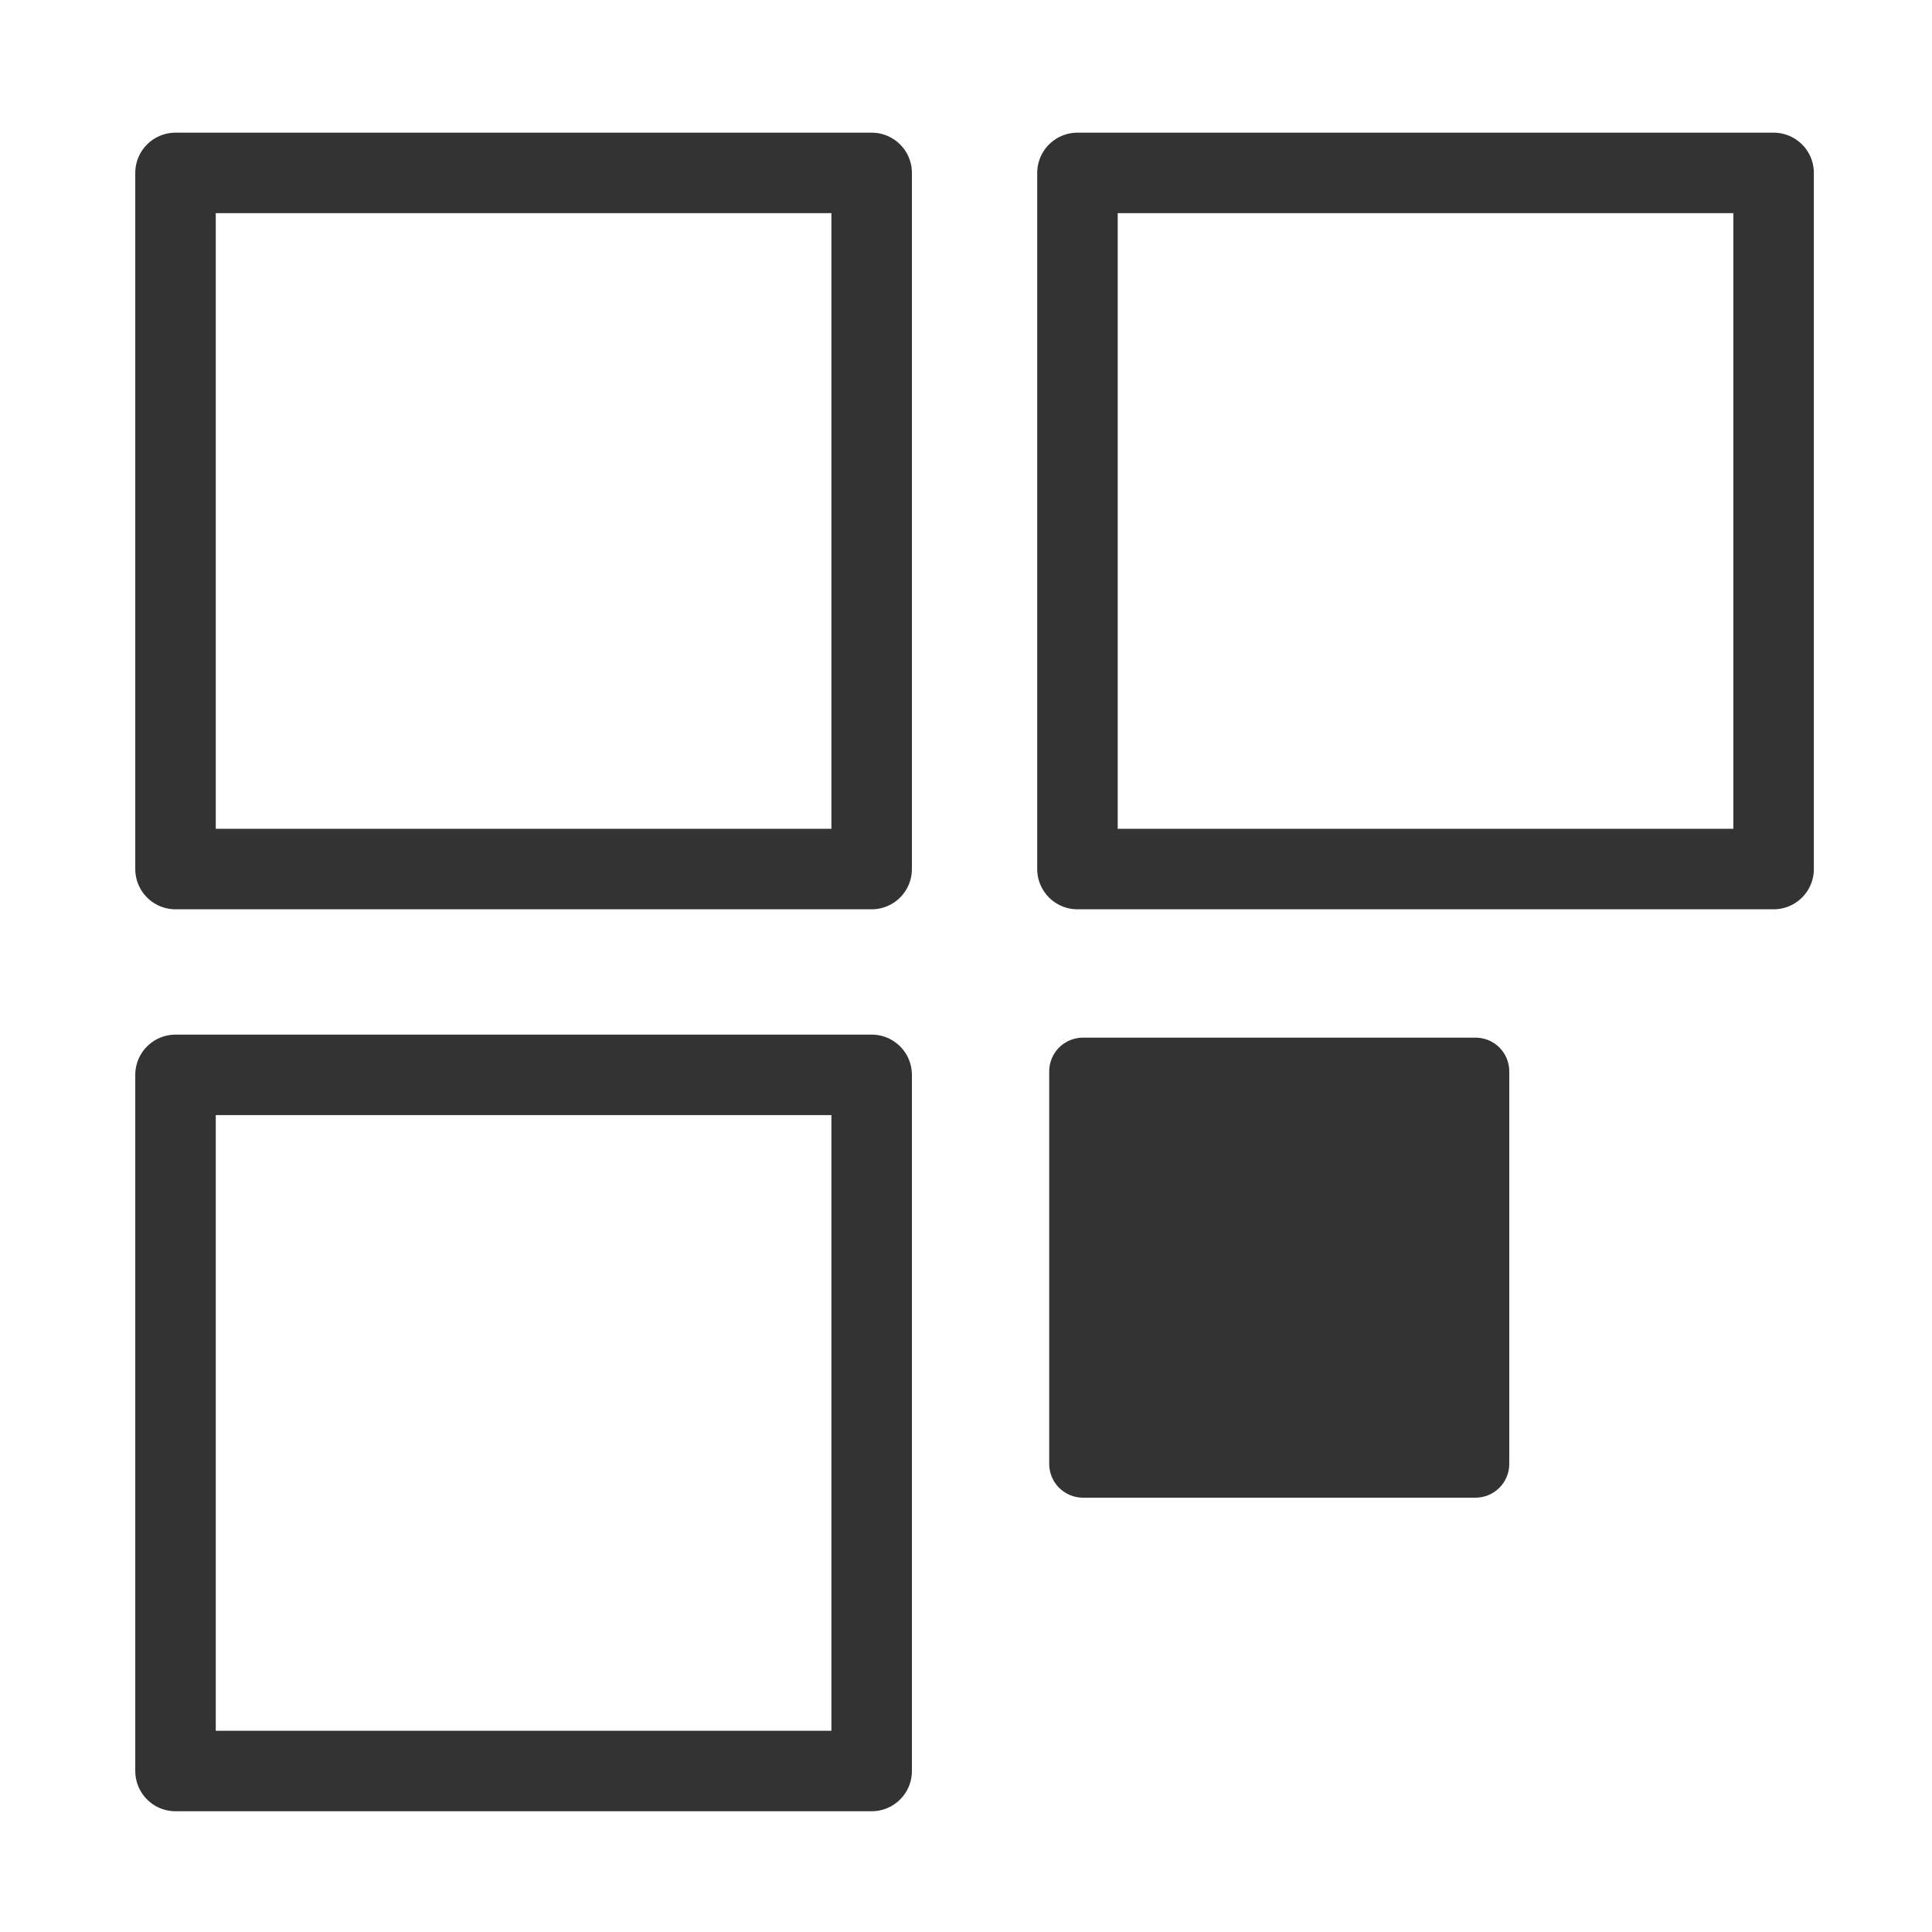 <svg width="72" height="72" viewBox="0 0 72 72" fill="none" xmlns="http://www.w3.org/2000/svg">
<path d="M32.484 6.444H6.541V32.387H32.484V6.444Z" stroke="#333333" stroke-width="3" stroke-linecap="round" stroke-linejoin="round"/>
<path d="M32.484 40.057H6.541V66H32.484V40.057Z" stroke="#333333" stroke-width="3" stroke-linecap="round" stroke-linejoin="round"/>
<path d="M54.989 55.814H40.358C40.025 55.814 39.705 55.681 39.469 55.445C39.233 55.21 39.101 54.89 39.101 54.556V39.926C39.101 39.761 39.134 39.597 39.197 39.445C39.26 39.292 39.353 39.154 39.469 39.037C39.586 38.92 39.725 38.828 39.877 38.765C40.03 38.702 40.194 38.67 40.358 38.67H54.989C55.154 38.67 55.317 38.702 55.47 38.765C55.623 38.828 55.761 38.92 55.878 39.037C55.995 39.154 56.087 39.292 56.151 39.445C56.214 39.597 56.246 39.761 56.246 39.926V54.556C56.246 54.89 56.114 55.21 55.878 55.445C55.642 55.681 55.322 55.814 54.989 55.814Z" fill="#333333"/>
<path d="M66.097 6.444H40.154V32.387H66.097V6.444Z" stroke="#333333" stroke-width="3" stroke-linecap="round" stroke-linejoin="round"/>
</svg>
